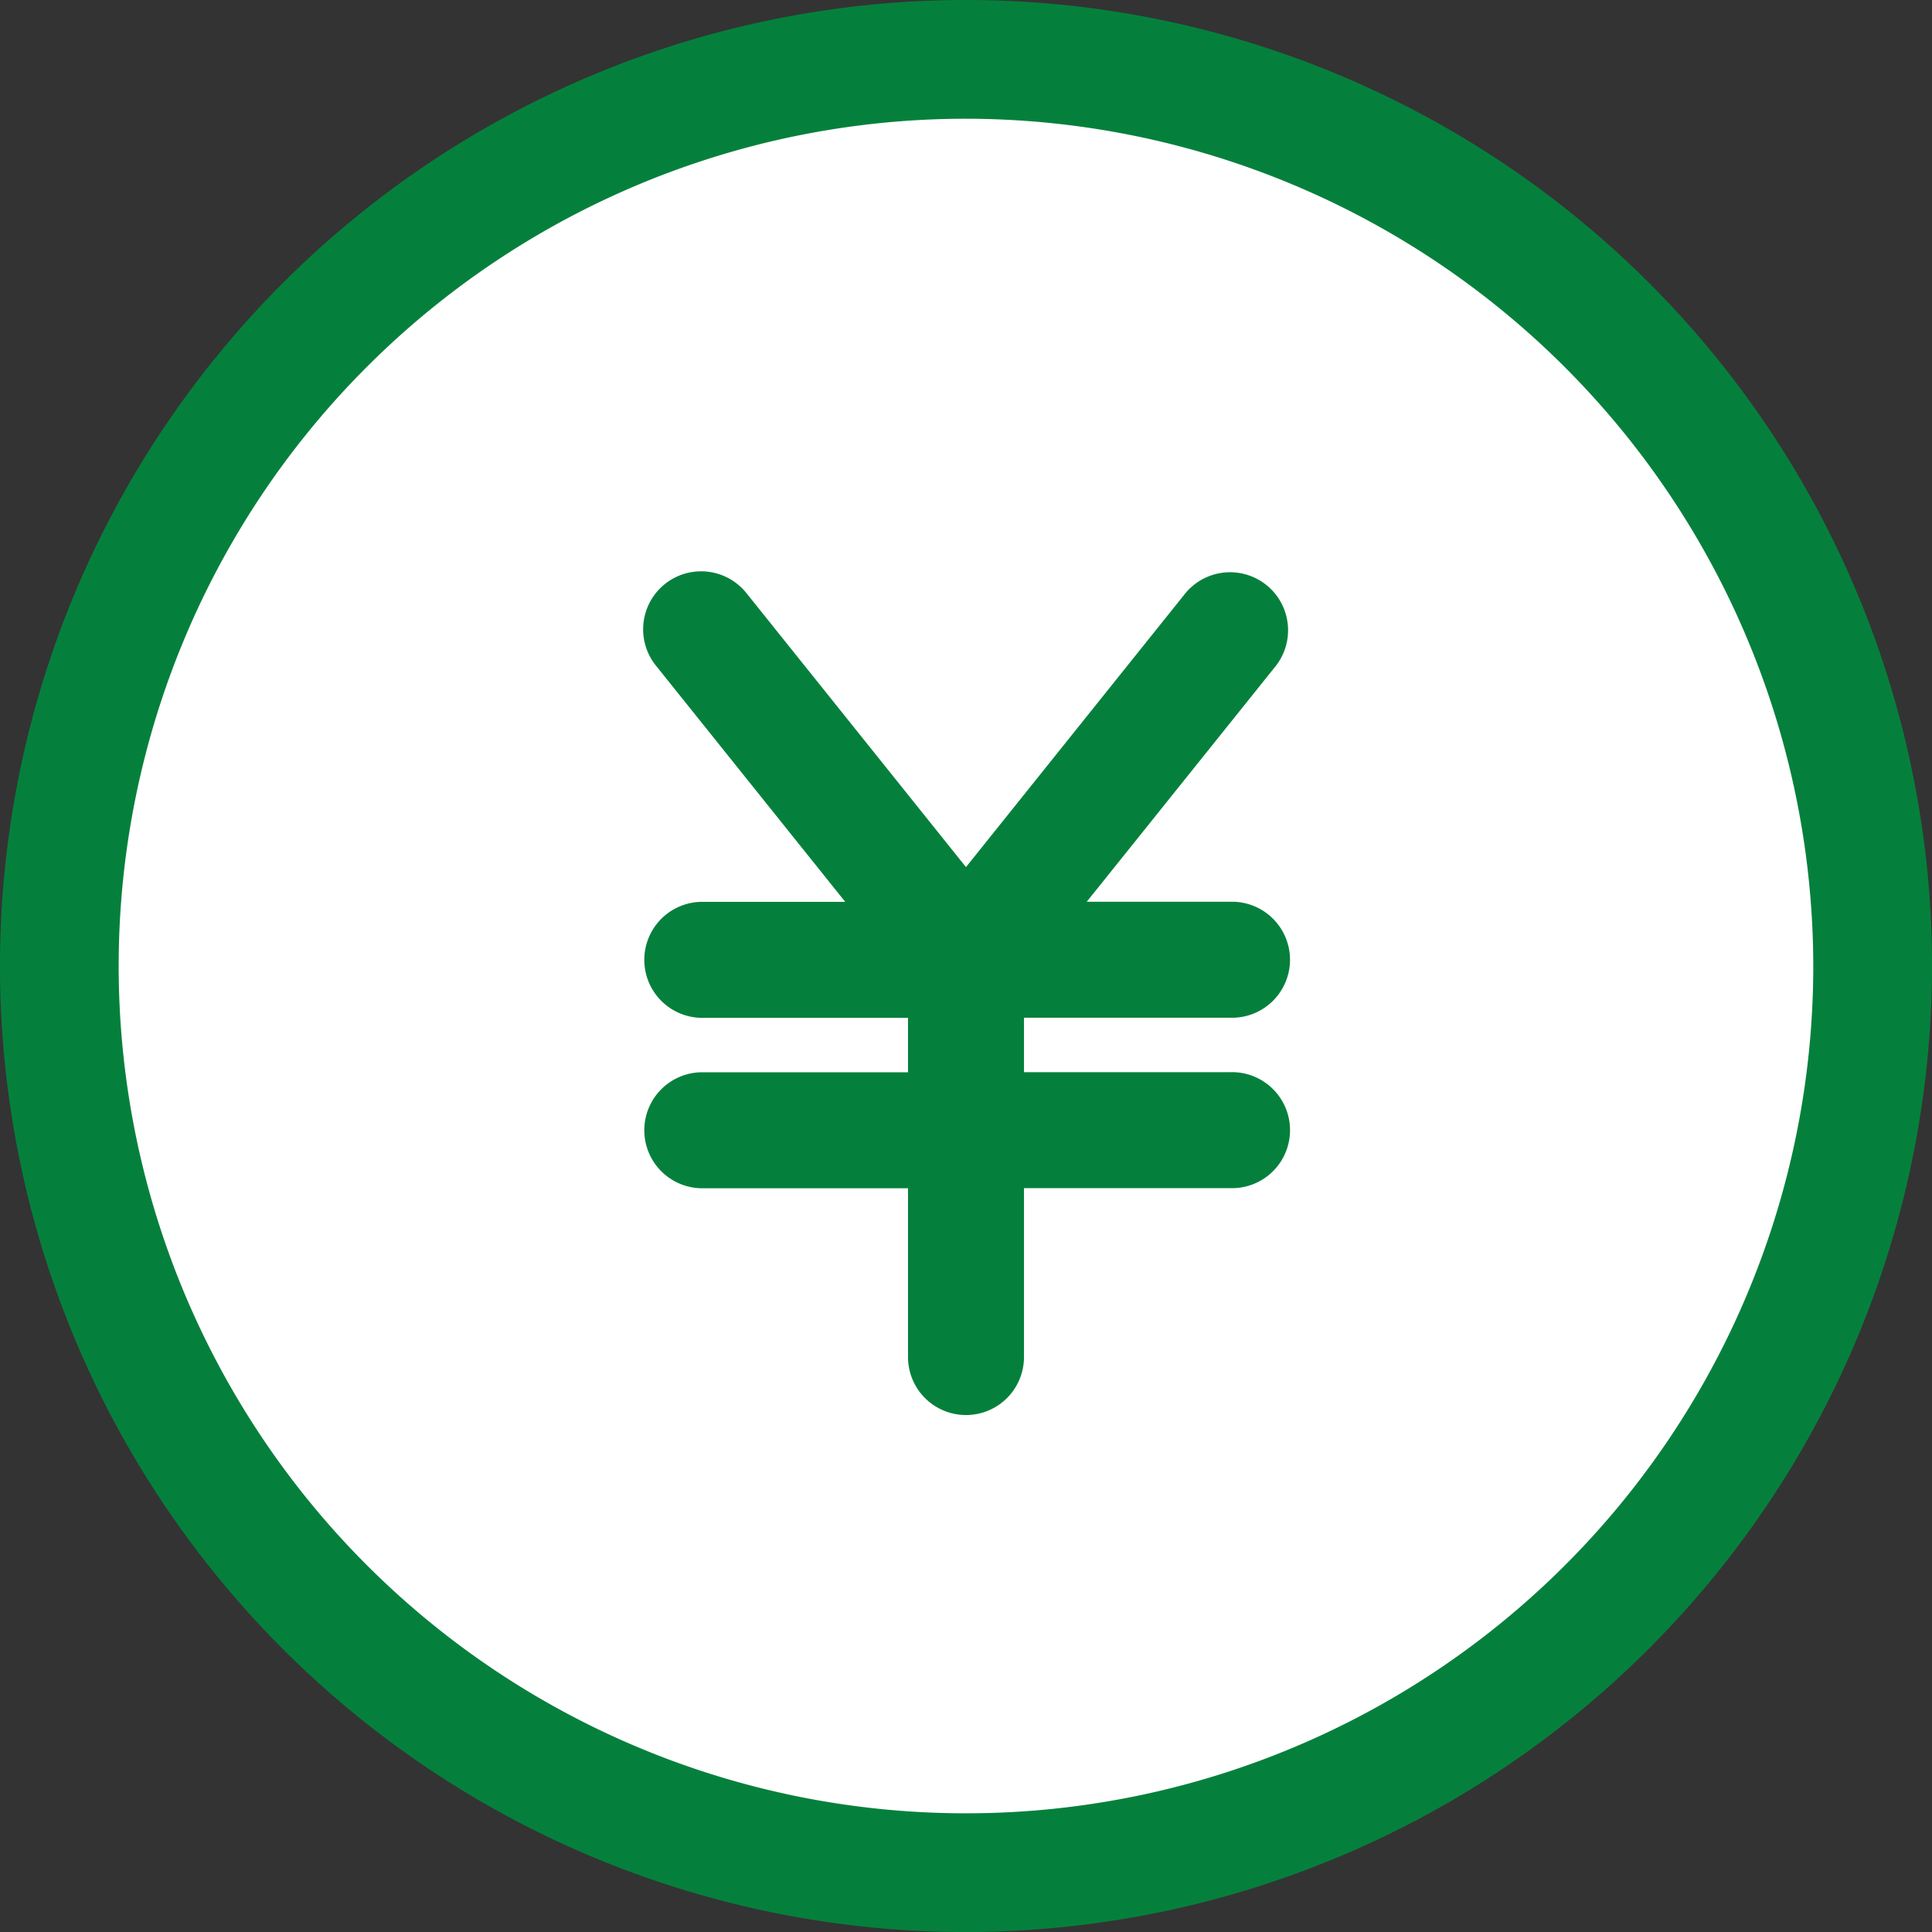 <svg xmlns="http://www.w3.org/2000/svg" width="81.998" height="82"><rect width="100%" height="100%" fill="#333333" stroke="none"/><g data-name="グループ 23091"><path data-name="パス 64975" d="M41 2.527a38.473 38.473 0 1 0 38.474 38.474A38.473 38.473 0 0 0 41 2.527" fill="#fff"/><path data-name="パス 64976" d="M40.999 1a40 40 0 1 0 40 40 40.045 40.045 0 0 0-40-40m0 76.961A36.961 36.961 0 1 1 77.959 41a37 37 0 0 1-36.96 36.961" fill="#05803c"/><path data-name="パス 64976 - アウトライン" d="M40.999 82a41 41 0 1 1 41-41 41.046 41.046 0 0 1-41 41Zm0-80a39 39 0 1 0 39 39 39.044 39.044 0 0 0-39-39Zm0 76.961A37.961 37.961 0 1 1 78.959 41a38 38 0 0 1-37.96 37.961Zm0-73.922A35.961 35.961 0 1 0 76.959 41a36 36 0 0 0-35.96-35.961Z" fill="#05803c"/><path data-name="パス 64979" d="M52.239 43.195a2.462 2.462 0 1 0 0-4.923h-6.115l8.036-10.024a2.462 2.462 0 0 0-3.842-3.078l-9.32 11.632-9.32-11.632a2.461 2.461 0 0 0-3.841 3.078l8.036 10.028h-6.115a2.462 2.462 0 0 0 0 4.923h8.78v2.31h-8.78a2.462 2.462 0 0 0 0 4.923h8.78v7.164a2.461 2.461 0 1 0 4.922 0v-7.168h8.78a2.462 2.462 0 1 0 0-4.923h-8.78v-2.31Z" fill="#05803c"/></g></svg>